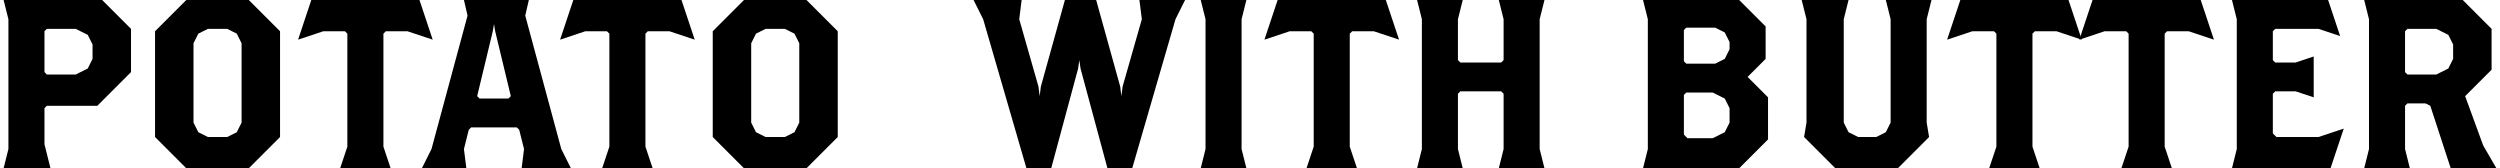 <?xml version="1.0" encoding="utf-8"?>
<!-- Generator: Adobe Illustrator 24.0.0, SVG Export Plug-In . SVG Version: 6.00 Build 0)  -->
<svg version="1.1" id="レイヤー_1" xmlns="http://www.w3.org/2000/svg" xmlns:xlink="http://www.w3.org/1999/xlink" x="0px"
	 y="0px" viewBox="0 0 312 21" style="enable-background:new 0 0 312 21;" xml:space="preserve">
<g>
	<path d="M12.15,13.2h-6.3l-0.3,0.3V18l0.75,3H0.45l0.6-2.4V2.4L0.45,0h12.3l3.6,3.6V9L12.15,13.2z M11.55,5.55l-0.6-1.2L9.45,3.6
		h-3.6l-0.3,0.3V9l0.3,0.3h3.6l1.5-0.75l0.6-1.2V5.55z"/>
	<path d="M31.05,21h-7.8l-3.9-3.9V3.9l3.9-3.9h7.8l3.9,3.9v13.2L31.05,21z M30.15,5.4l-0.6-1.2l-1.2-0.6h-2.4l-1.2,0.6l-0.6,1.2v9.9
		l0.6,1.2l1.2,0.6h2.4l1.2-0.6l0.6-1.2V5.4z"/>
	<path d="M50.85,3.9h-2.7l-0.3,0.3v14.1l0.9,2.7h-6.3l0.9-2.7V4.2l-0.3-0.3h-2.7L37.2,4.95L38.85,0h13.5L54,4.95L50.85,3.9z"/>
	<path d="M65.1,21l0.3-2.4l-0.6-2.4l-0.3-0.3h-5.7l-0.3,0.3l-0.6,2.4l0.3,2.4h-5.55l1.2-2.4l4.5-16.65L57.9,0H66l-0.45,1.95
		l4.5,16.65l1.2,2.4H65.1z M61.8,3.9L61.65,3L61.5,3.9L59.55,12l0.3,0.3h3.6l0.3-0.3L61.8,3.9z"/>
	<path d="M83.55,3.9h-2.7l-0.3,0.3v14.1l0.9,2.7h-6.3l0.9-2.7V4.2l-0.3-0.3h-2.7L69.9,4.95L71.55,0h13.5l1.65,4.95L83.55,3.9z"/>
	<path d="M100.65,21h-7.8l-3.9-3.9V3.9l3.9-3.9h7.8l3.9,3.9v13.2L100.65,21z M99.75,5.4l-0.6-1.2l-1.2-0.6h-2.4l-1.2,0.6l-0.6,1.2
		v9.9l0.6,1.2l1.2,0.6h2.4l1.2-0.6l0.6-1.2V5.4z"/>
	<path d="M146.7,2.4L141.3,21h-3.09l-3.36-12.45L134.7,7.5l-0.15,1.05L131.19,21h-3.09l-5.4-18.6L121.5,0h6l-0.3,2.4l2.4,8.4
		l0.15,1.2l0.15-1.2l3-10.8h3.9l3,10.8l0.15,1.2l0.15-1.2l2.4-8.4L142.2,0h5.7L146.7,2.4z"/>
	<path d="M149.85,21l0.6-2.4V2.4l-0.6-2.4h5.7l-0.6,2.4v16.2l0.6,2.4H149.85z"/>
	<path d="M171.45,3.9h-2.7l-0.3,0.3v14.1l0.9,2.7h-6.3l0.9-2.7V4.2l-0.3-0.3h-2.7l-3.15,1.05L159.45,0h13.5l1.65,4.95L171.45,3.9z"
		/>
	<path d="M187.05,21l0.6-2.4v-6.9l-0.3-0.3h-5.1l-0.3,0.3v6.9l0.6,2.4h-5.7l0.6-2.4V2.4l-0.6-2.4h5.7l-0.6,2.4v5.1l0.3,0.3h5.1
		l0.3-0.3V2.4l-0.6-2.4h5.7l-0.6,2.4v16.2l0.6,2.4H187.05z"/>
	<path d="M217.05,21h-12l0.6-2.4V2.4l-0.6-2.4h12l3.3,3.3v4.05L218.1,9.6l2.55,2.55v5.25L217.05,21z M215.85,5.25l-0.6-1.2l-1.2-0.6
		h-3.6l-0.3,0.3v3.9l0.3,0.3h3.6l1.2-0.6l0.6-1.2V5.25z M215.85,13.5l-0.6-1.2l-1.5-0.75h-3.3l-0.3,0.3v4.95l0.45,0.45h3.15
		l1.5-0.75l0.6-1.2V13.5z"/>
	<path d="M240.45,2.4v12.9l0.3,1.8l-3.9,3.9h-7.8l-3.9-3.9l0.3-1.8V2.4l-0.6-2.4h5.85l-0.6,2.4v12.9l0.6,1.2l1.2,0.6h2.25l1.2-0.6
		l0.6-1.2V2.4l-0.6-2.4h5.7L240.45,2.4z"/>
	<path d="M256.65,3.9h-2.7l-0.3,0.3v14.1l0.9,2.7h-6.3l0.9-2.7V4.2l-0.3-0.3h-2.7L243,4.95L244.65,0h13.5l1.65,4.95L256.65,3.9z"/>
	<path d="M273.15,3.9h-2.7l-0.3,0.3v14.1l0.9,2.7h-6.3l0.9-2.7V4.2l-0.3-0.3h-2.7l-3.15,1.05L261.15,0h13.5l1.65,4.95L273.15,3.9z"
		/>
	<path d="M290.85,21h-12.3l0.6-2.4V2.4l-0.6-2.4h12l1.5,4.5l-2.7-0.9h-5.4l-0.3,0.3v3.6l0.3,0.3h2.55l2.25-0.75v5.1l-2.25-0.75
		h-2.55l-0.3,0.3v4.95l0.45,0.45h5.25l3.15-1.05L290.85,21z"/>
	<path d="M305.85,21l-2.55-7.8l-0.6-0.3h-2.25l-0.3,0.3v5.4l0.6,2.4h-5.7l0.6-2.4V2.4l-0.6-2.4h12.3l3.6,3.6v5.1l-3.3,3.3l2.25,6.15
		l1.65,2.85H305.85z M306.15,5.55l-0.6-1.2l-1.5-0.75h-3.6l-0.3,0.3V9l0.3,0.3h3.6l1.5-0.75l0.6-1.2V5.55z"/>
</g>
</svg>
